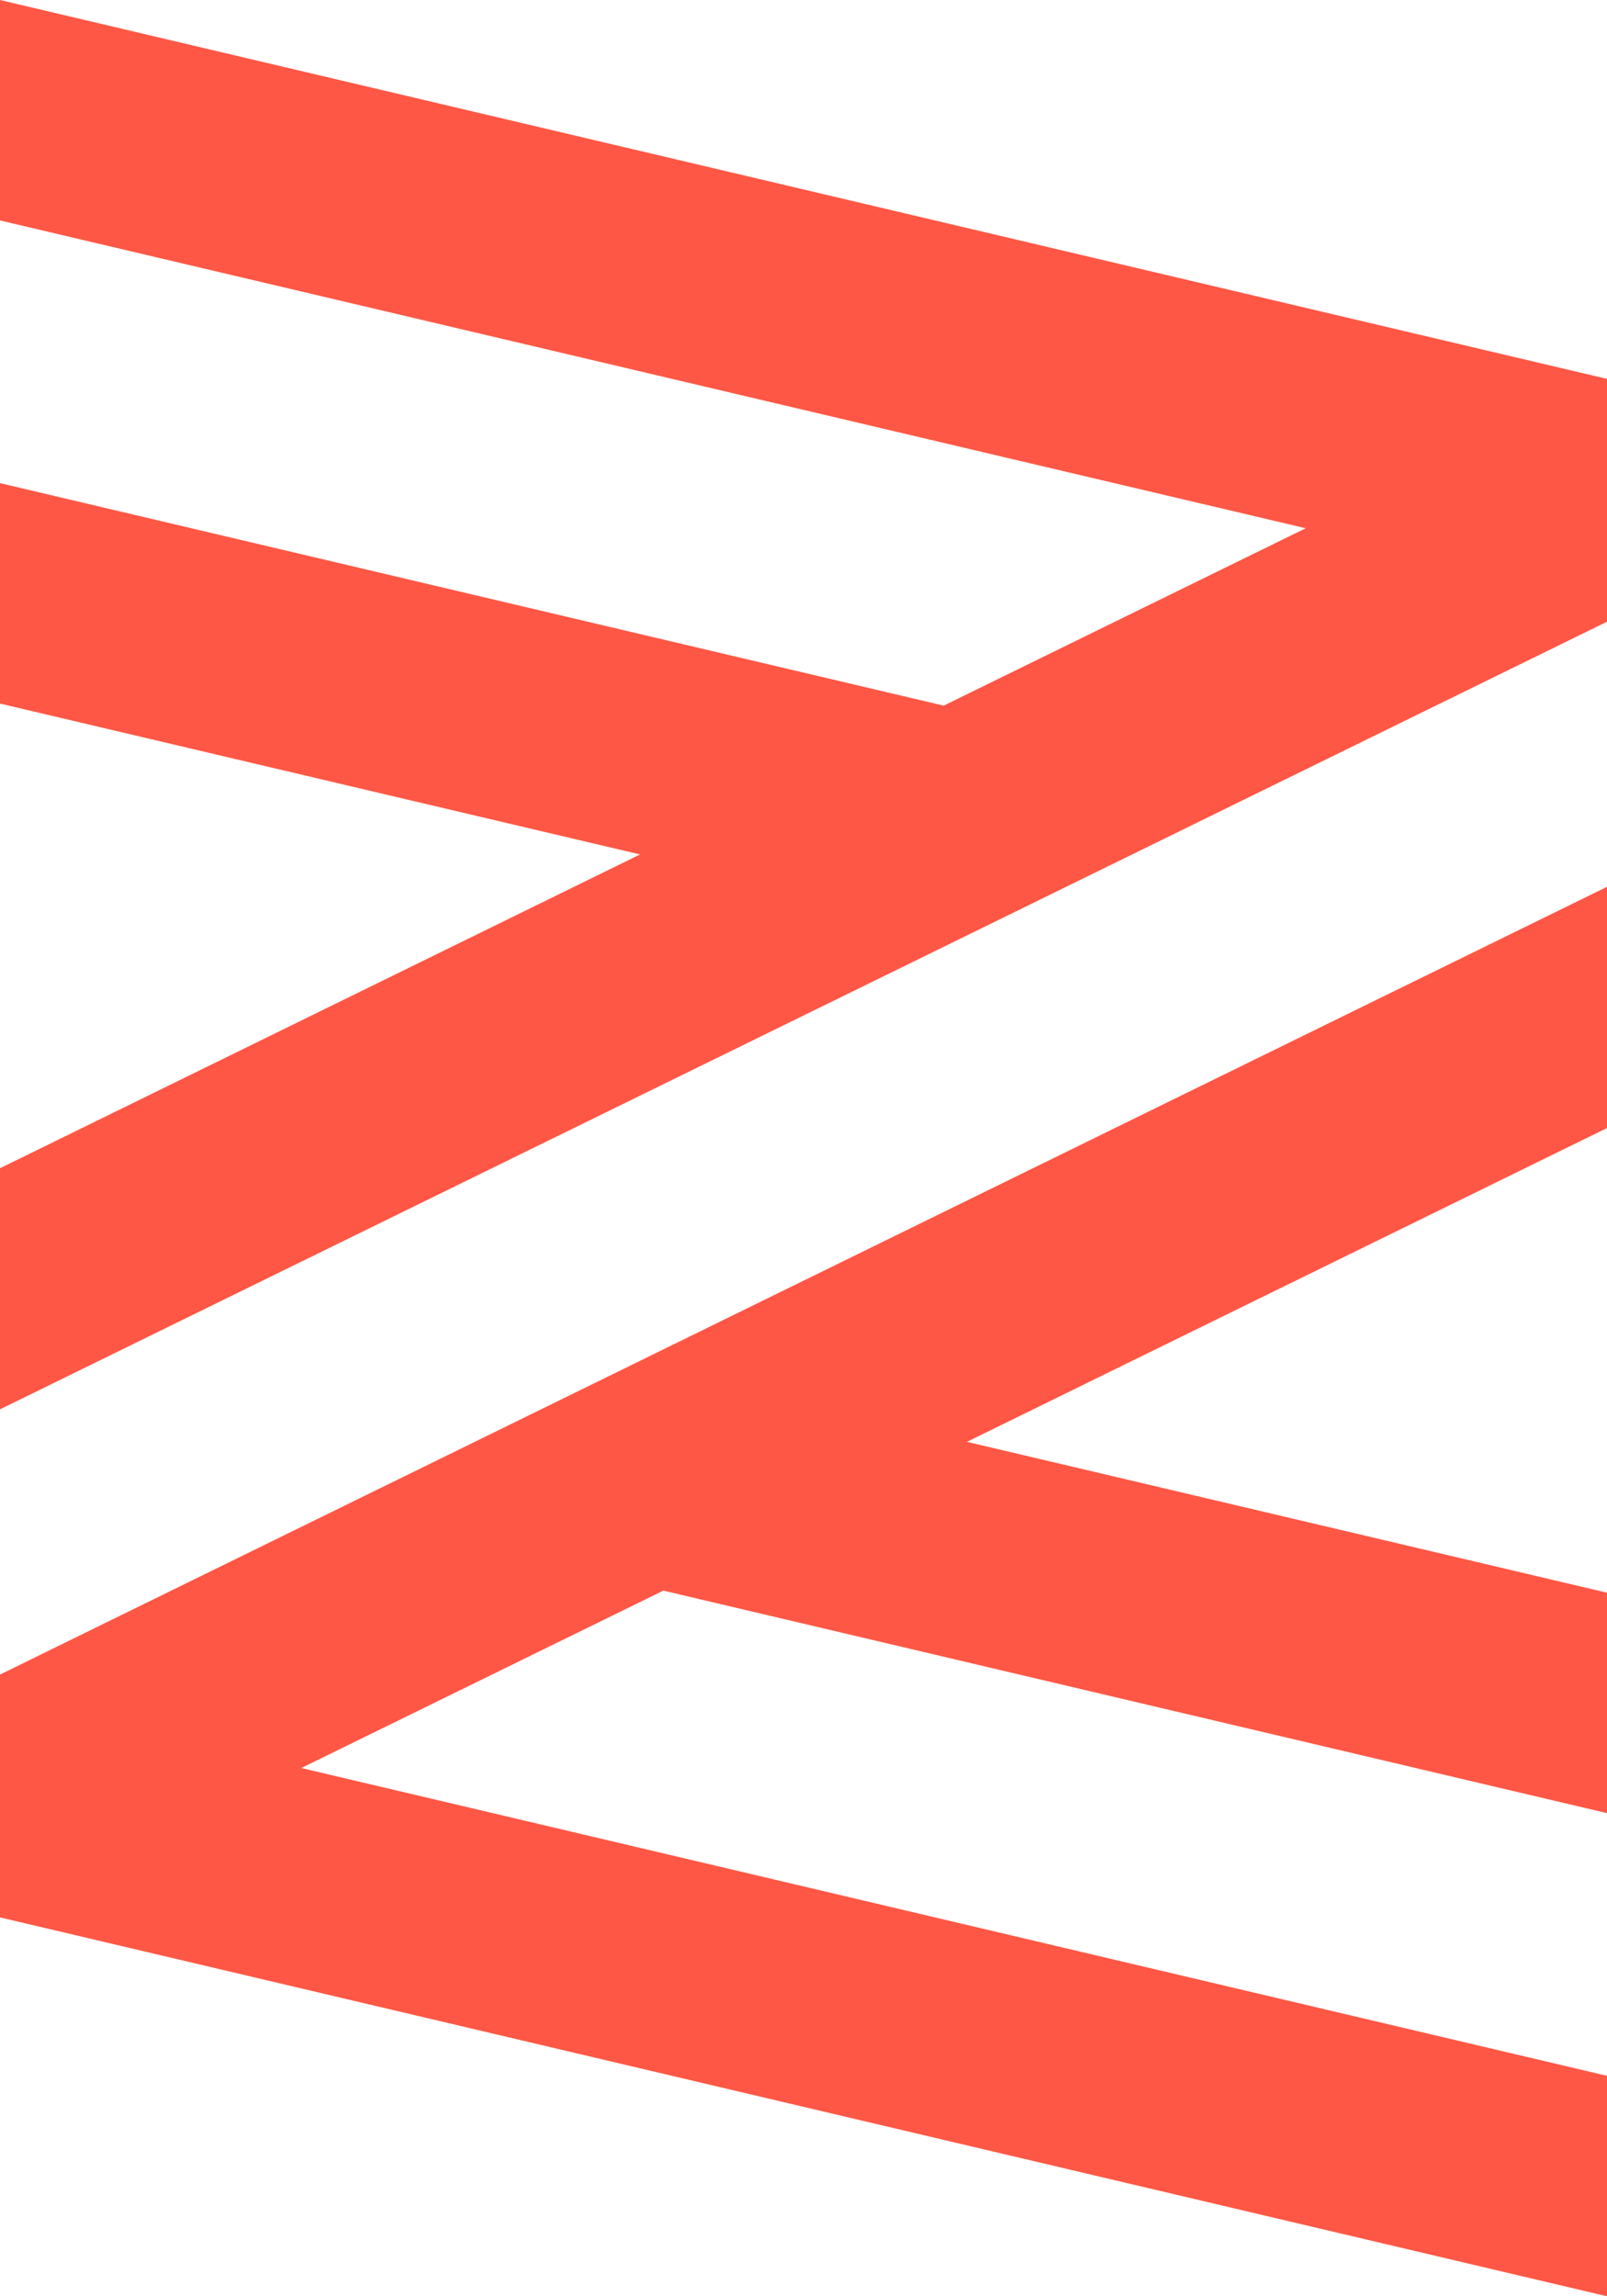 <?xml version="1.0" encoding="UTF-8"?>
<svg width="14px" height="20px" viewBox="0 0 14 20" version="1.1" xmlns="http://www.w3.org/2000/svg" xmlns:xlink="http://www.w3.org/1999/xlink">
    <title>2E001877-FC1D-4F56-A618-EB2DC3126666</title>
    <g id="Exploration-V2" stroke="none" stroke-width="1" fill="none" fill-rule="evenodd">
        <g id="00-01-00-Plan-Benefits-320" transform="translate(-16, -22)" fill="#FF5745">
            <g id="Brand-/-Logo-with-text" transform="translate(16, 22)">
                <path d="M0,16.7 L14,20 L14,18.08 L2.625,15.399 L5.779,13.854 L14,15.792 L14,13.872 L8.424,12.558 L14,9.825 L14,7.724 L0,14.585 L0,16.7 Z M14,3.3 L14,5.415 L0,12.275 L0,10.175 L5.576,7.442 L0,6.128 L0,4.208 L8.221,6.146 L11.375,4.601 L0,1.92 L0,0 L14,3.3 L14,3.3 Z" id="logo"></path>
            </g>
        </g>
    </g>
</svg>